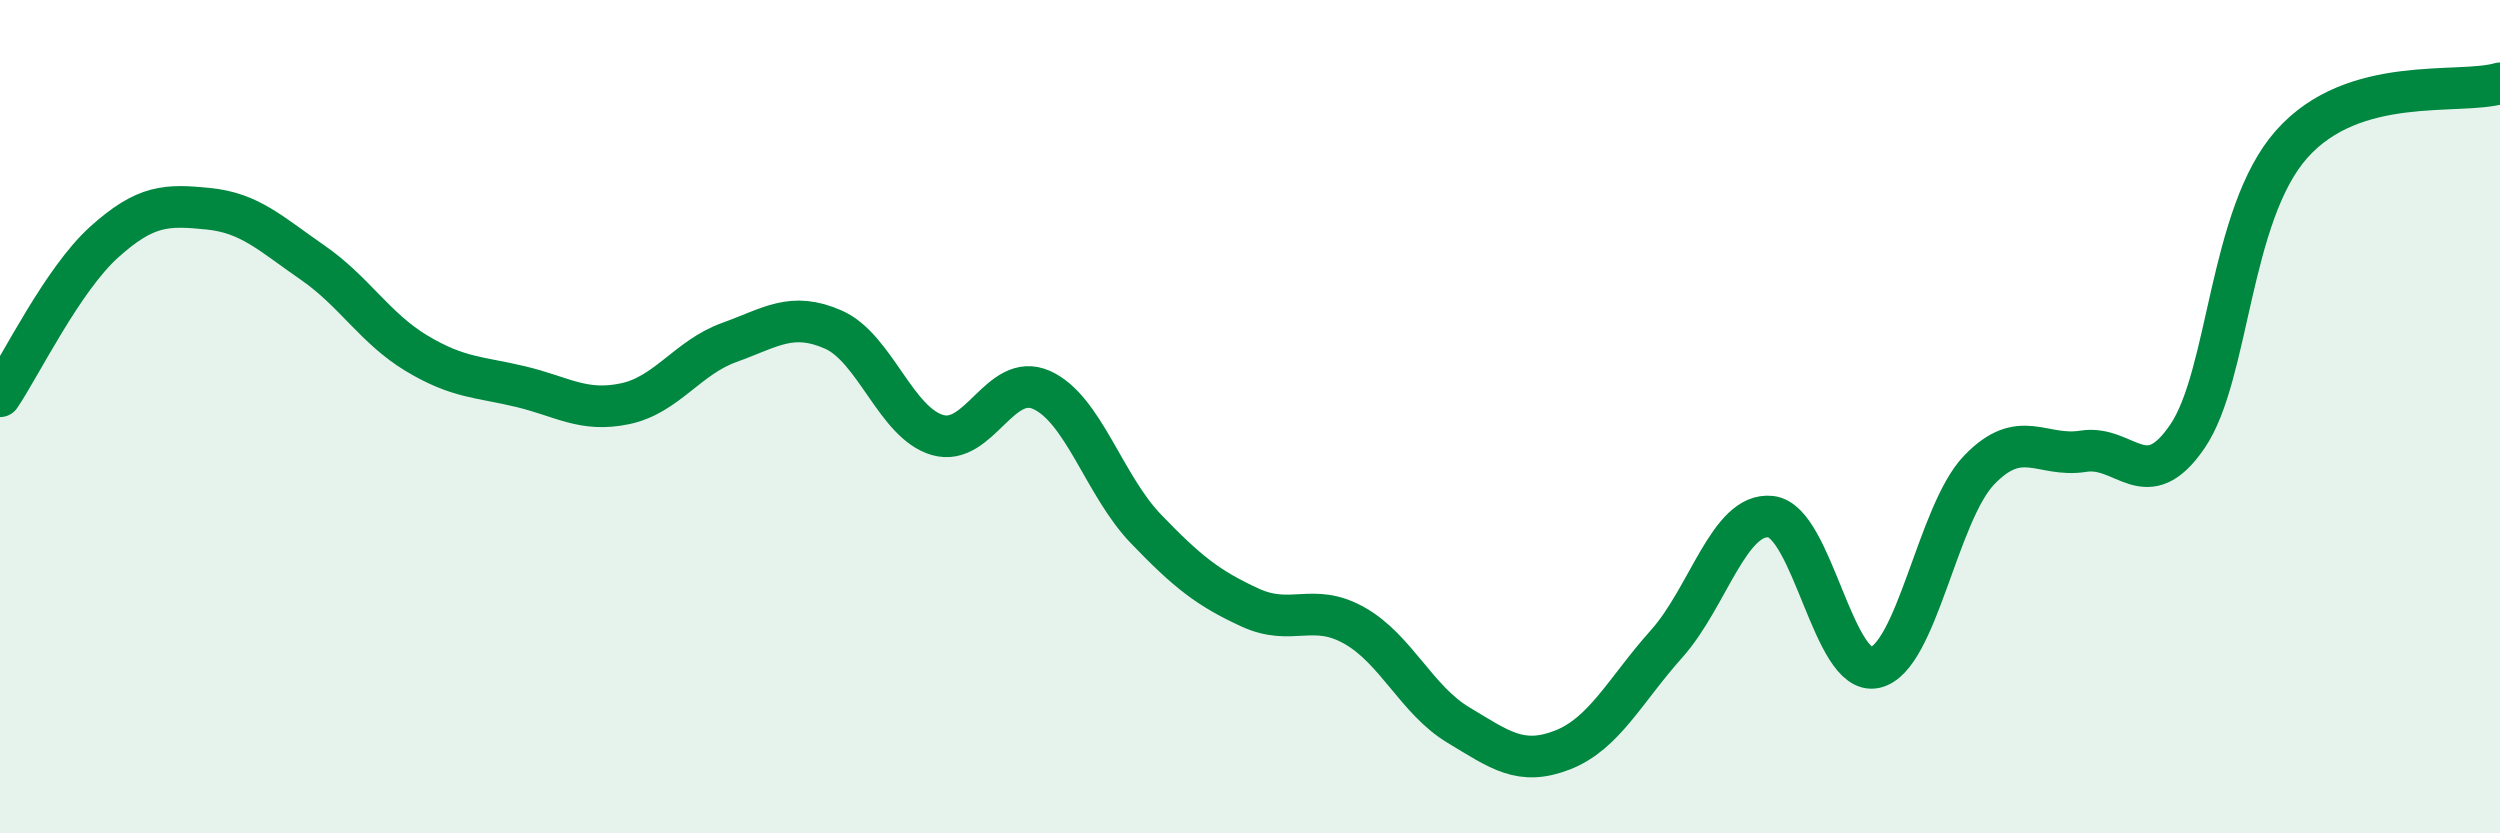 
    <svg width="60" height="20" viewBox="0 0 60 20" xmlns="http://www.w3.org/2000/svg">
      <path
        d="M 0,9.51 C 0.5,8.77 1.5,6.71 2.5,5.81 C 3.5,4.91 4,4.91 5,5.01 C 6,5.11 6.5,5.61 7.5,6.3 C 8.5,6.99 9,7.88 10,8.48 C 11,9.08 11.5,9.04 12.5,9.28 C 13.5,9.52 14,9.9 15,9.69 C 16,9.48 16.5,8.58 17.5,8.22 C 18.5,7.86 19,7.47 20,7.91 C 21,8.35 21.5,10.15 22.5,10.44 C 23.5,10.73 24,8.91 25,9.36 C 26,9.81 26.5,11.65 27.5,12.69 C 28.5,13.73 29,14.12 30,14.58 C 31,15.04 31.5,14.45 32.5,15.01 C 33.5,15.57 34,16.8 35,17.4 C 36,18 36.5,18.39 37.5,18 C 38.5,17.61 39,16.57 40,15.45 C 41,14.33 41.5,12.29 42.5,12.4 C 43.5,12.51 44,16.24 45,16.02 C 46,15.8 46.5,12.32 47.5,11.28 C 48.5,10.24 49,10.99 50,10.83 C 51,10.67 51.5,11.94 52.5,10.47 C 53.5,9 53.5,5.15 55,3.46 C 56.5,1.77 59,2.29 60,2L60 20L0 20Z"
        fill="#008740"
        opacity="0.1"
        stroke-linecap="round"
        stroke-linejoin="round"
      />
      <path
        d="M 0,9.51 C 0.5,8.77 1.5,6.71 2.5,5.81 C 3.5,4.91 4,4.91 5,5.01 C 6,5.11 6.5,5.61 7.5,6.3 C 8.5,6.99 9,7.88 10,8.48 C 11,9.08 11.5,9.04 12.5,9.28 C 13.5,9.52 14,9.9 15,9.69 C 16,9.48 16.5,8.58 17.5,8.22 C 18.5,7.86 19,7.47 20,7.91 C 21,8.35 21.5,10.15 22.5,10.44 C 23.5,10.73 24,8.91 25,9.36 C 26,9.81 26.5,11.65 27.5,12.69 C 28.5,13.73 29,14.12 30,14.58 C 31,15.04 31.5,14.45 32.5,15.01 C 33.5,15.57 34,16.8 35,17.4 C 36,18 36.5,18.39 37.5,18 C 38.5,17.61 39,16.57 40,15.45 C 41,14.33 41.5,12.29 42.5,12.4 C 43.5,12.51 44,16.24 45,16.02 C 46,15.8 46.5,12.32 47.5,11.28 C 48.5,10.24 49,10.99 50,10.83 C 51,10.67 51.5,11.94 52.5,10.47 C 53.5,9 53.5,5.15 55,3.46 C 56.5,1.77 59,2.29 60,2"
        stroke="#008740"
        stroke-width="1"
        fill="none"
        stroke-linecap="round"
        stroke-linejoin="round"
      />
    </svg>
  